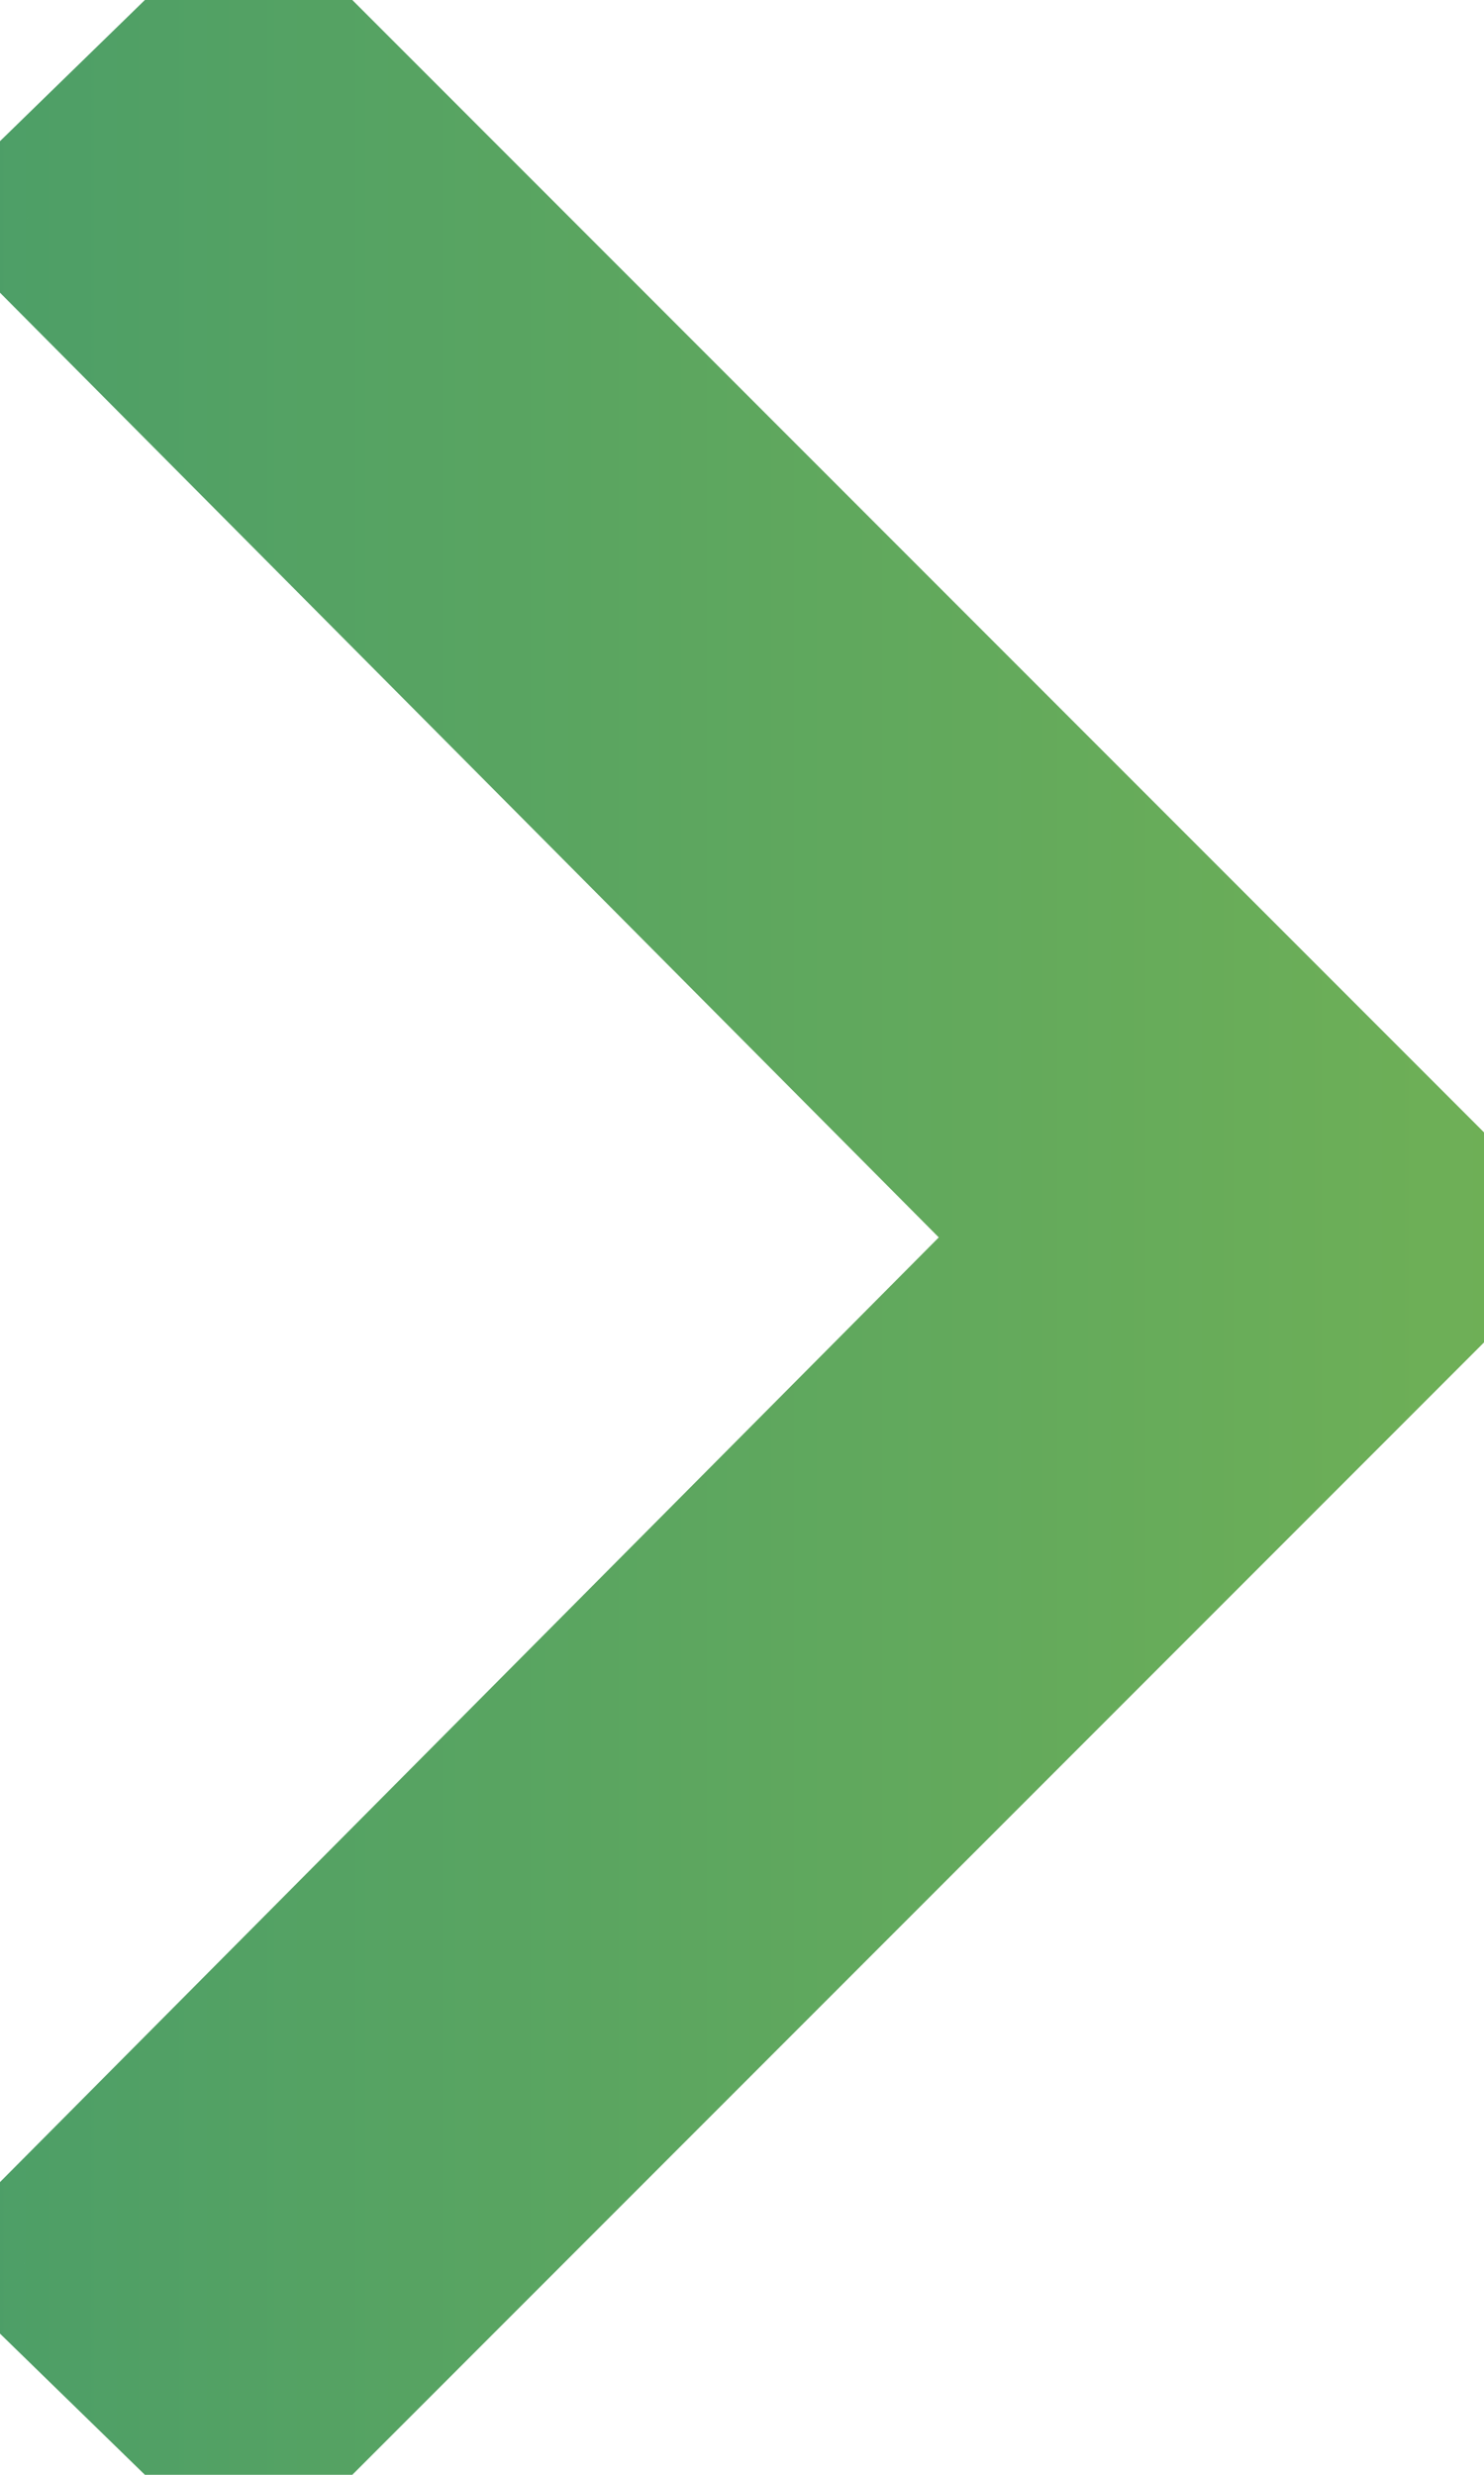 <svg width="30" height="50" viewBox="0 0 30 50" fill="none" xmlns="http://www.w3.org/2000/svg">
<path d="M0.586 45.625L5.039 49.961L30 25L5.039 0.039L0.586 4.375L21.094 25L0.586 45.625Z" fill="url(#paint0_linear_457_823)"/>
<path d="M0.586 45.625L-0.478 44.567C-0.76 44.851 -0.917 45.237 -0.914 45.637C-0.911 46.038 -0.747 46.42 -0.46 46.7L0.586 45.625ZM5.039 49.961L3.993 51.036C4.581 51.608 5.519 51.602 6.1 51.022L5.039 49.961ZM30 25L31.061 26.061C31.646 25.475 31.646 24.525 31.061 23.939L30 25ZM5.039 0.039L6.1 -1.022C5.519 -1.602 4.581 -1.608 3.993 -1.036L5.039 0.039ZM0.586 4.375L-0.46 3.3C-0.747 3.58 -0.911 3.962 -0.914 4.363C-0.917 4.763 -0.76 5.149 -0.478 5.433L0.586 4.375ZM21.094 25L22.157 26.058C22.739 25.473 22.739 24.527 22.157 23.942L21.094 25ZM-0.46 46.7L3.993 51.036L6.085 48.886L1.632 44.55L-0.46 46.7ZM6.1 51.022L31.061 26.061L28.939 23.939L3.978 48.9L6.1 51.022ZM31.061 23.939L6.1 -1.022L3.978 1.1L28.939 26.061L31.061 23.939ZM3.993 -1.036L-0.46 3.3L1.632 5.45L6.085 1.114L3.993 -1.036ZM-0.478 5.433L20.03 26.058L22.157 23.942L1.65 3.317L-0.478 5.433ZM20.03 23.942L-0.478 44.567L1.65 46.683L22.157 26.058L20.03 23.942Z" fill="url(#paint1_linear_457_823)"/>
<defs>
<linearGradient id="paint0_linear_457_823" x1="-15" y1="24.524" x2="47.115" y2="24.524" gradientUnits="userSpaceOnUse">
<stop stop-color="#3D966F"/>
<stop offset="1" stop-color="#81B94D"/>
</linearGradient>
<linearGradient id="paint1_linear_457_823" x1="-15" y1="24.524" x2="47.115" y2="24.524" gradientUnits="userSpaceOnUse">
<stop stop-color="#3D966F"/>
<stop offset="1" stop-color="#81B94D"/>
</linearGradient>
</defs>
</svg>
